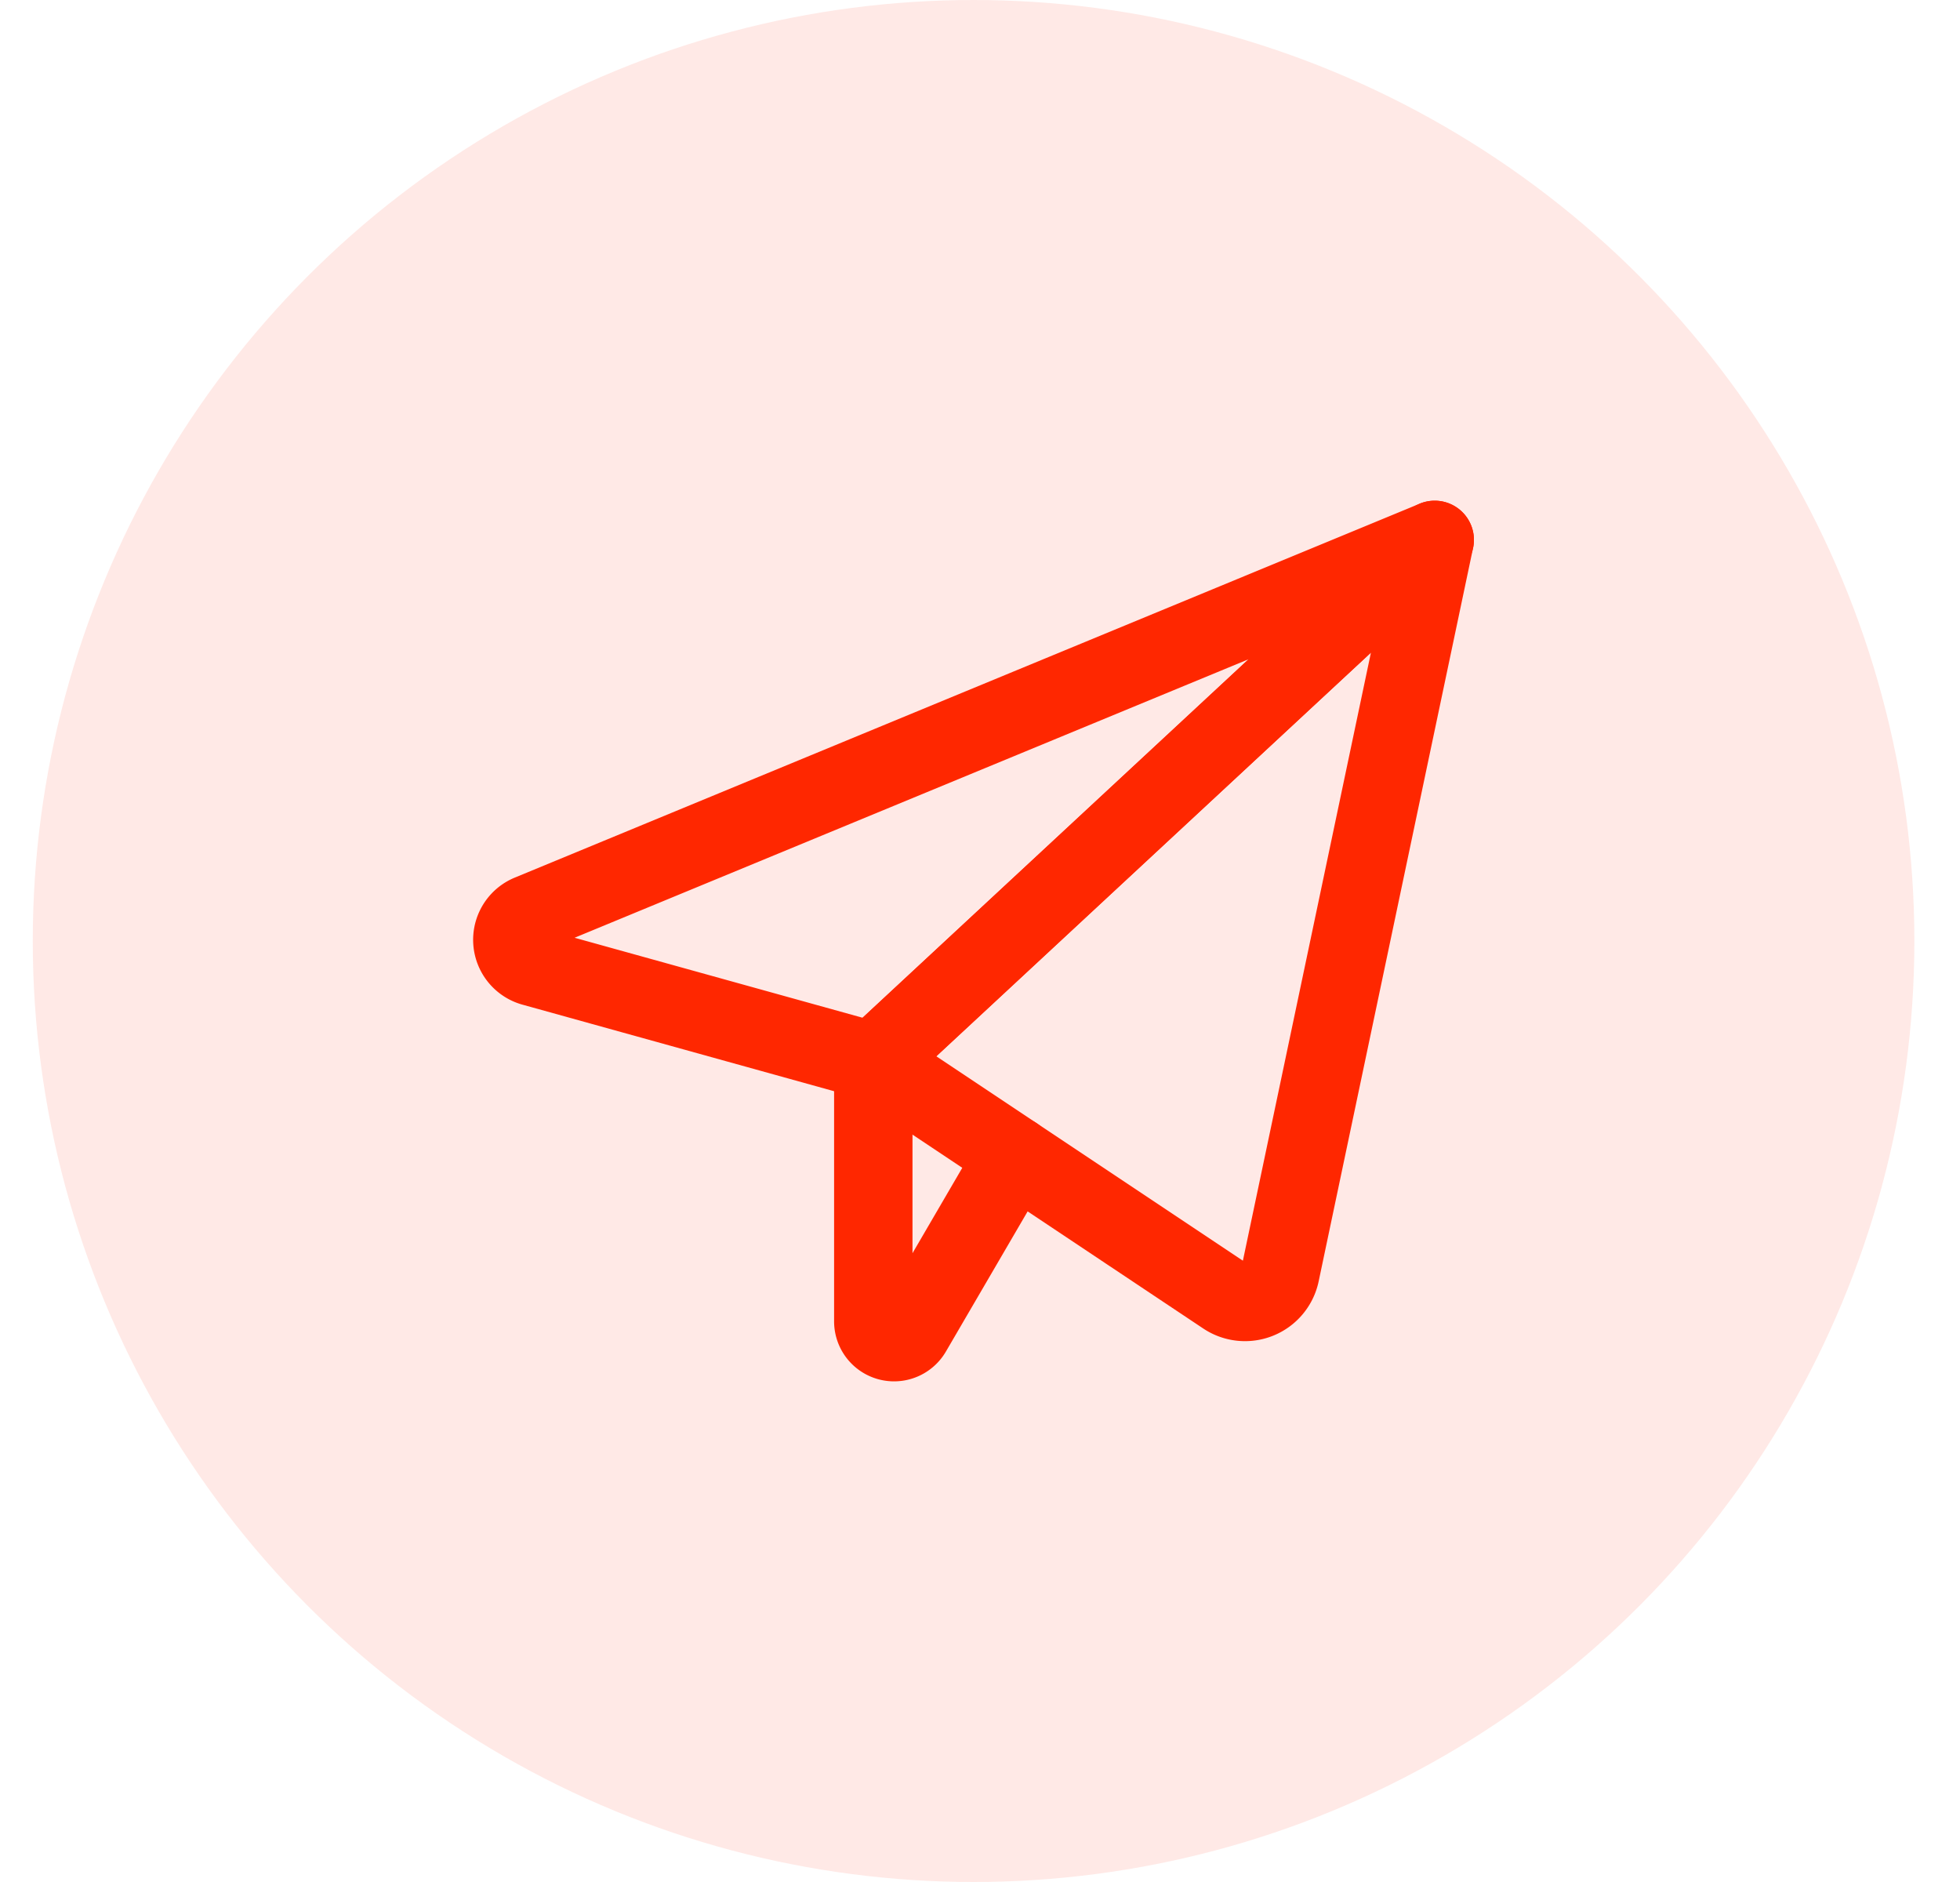 <svg width="25" height="24" fill="none" xmlns="http://www.w3.org/2000/svg"><defs/><circle opacity=".1" cx="12.418" cy="12" r="12" fill="#FF2700"/><path clip-rule="evenodd" d="M18.3 6.885l-11.546 4.77a.358.358 0 00.04.674l4.343 1.206 7.162-6.65z" stroke="#FF2700" stroke-linecap="round" stroke-linejoin="round"/><path clip-rule="evenodd" d="M18.3 6.885l-1.97 9.354a.46.46 0 01-.703.288l-4.488-2.992 7.161-6.65z" stroke="#FF2700" stroke-linecap="round" stroke-linejoin="round"/><path d="M11.139 13.535v3.315a.265.265 0 00.494.134l1.31-2.246" stroke="#FF2700" stroke-linecap="round" stroke-linejoin="round"/></svg>